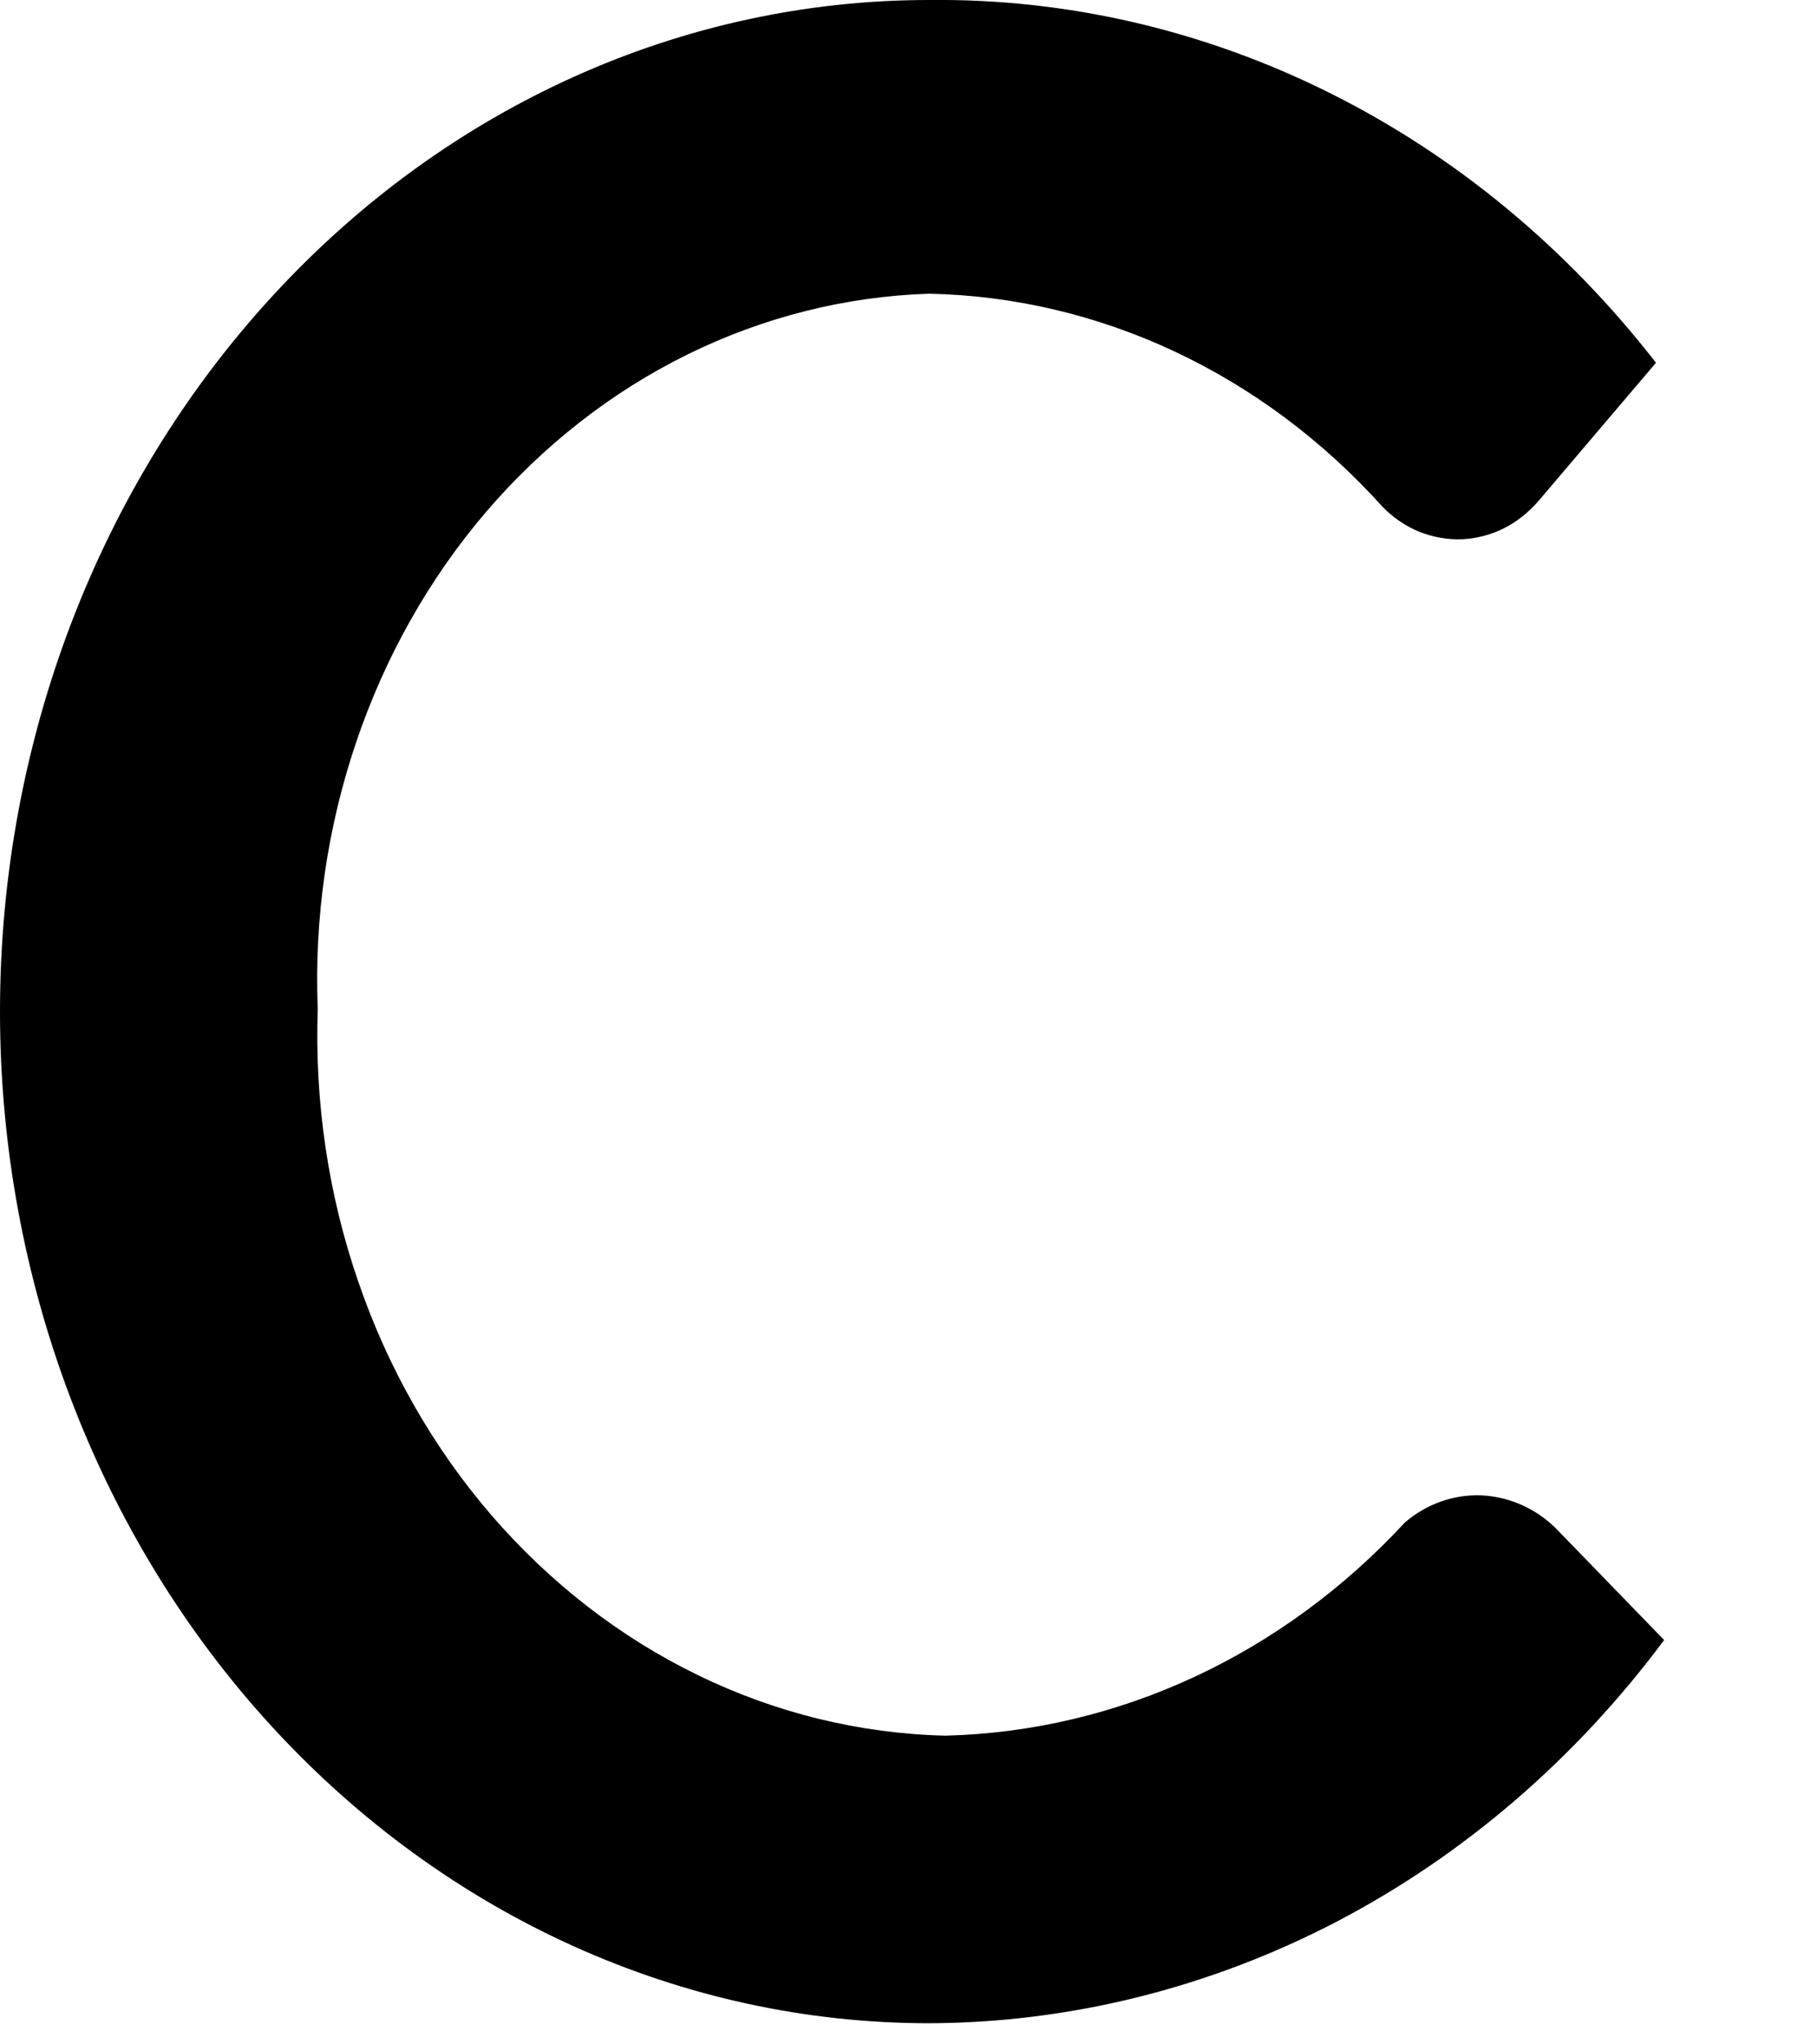 <?xml version="1.0" encoding="utf-8"?>
<svg xmlns="http://www.w3.org/2000/svg" fill="none" height="100%" overflow="visible" preserveAspectRatio="none" style="display: block;" viewBox="0 0 8 9" width="100%">
<path d="M6.186 6.702C5.646 7.286 4.922 7.622 4.162 7.641C3.787 7.632 3.417 7.542 3.074 7.375C2.731 7.209 2.422 6.969 2.165 6.672C1.908 6.374 1.708 6.024 1.577 5.641C1.445 5.258 1.385 4.851 1.399 4.442C1.383 4.042 1.441 3.643 1.568 3.268C1.695 2.892 1.889 2.548 2.139 2.255C2.39 1.962 2.691 1.726 3.026 1.561C3.361 1.396 3.722 1.305 4.09 1.293C4.843 1.308 5.561 1.646 6.088 2.232C6.135 2.28 6.19 2.317 6.249 2.341C6.309 2.365 6.373 2.376 6.437 2.374C6.5 2.371 6.563 2.355 6.621 2.326C6.679 2.297 6.731 2.255 6.775 2.204L7.291 1.597C6.898 1.091 6.408 0.685 5.854 0.409C5.301 0.133 4.698 -0.007 4.09 0C3.005 0 1.965 0.469 1.198 1.305C0.431 2.14 0 3.272 0 4.453C0 5.634 0.431 6.767 1.198 7.602C1.965 8.437 3.005 8.907 4.09 8.907C4.71 8.905 5.323 8.752 5.883 8.461C6.443 8.169 6.936 7.745 7.327 7.22L6.847 6.725C6.757 6.638 6.641 6.588 6.52 6.583C6.399 6.579 6.281 6.621 6.186 6.702Z" fill="black" id="Vector"/>
</svg>
